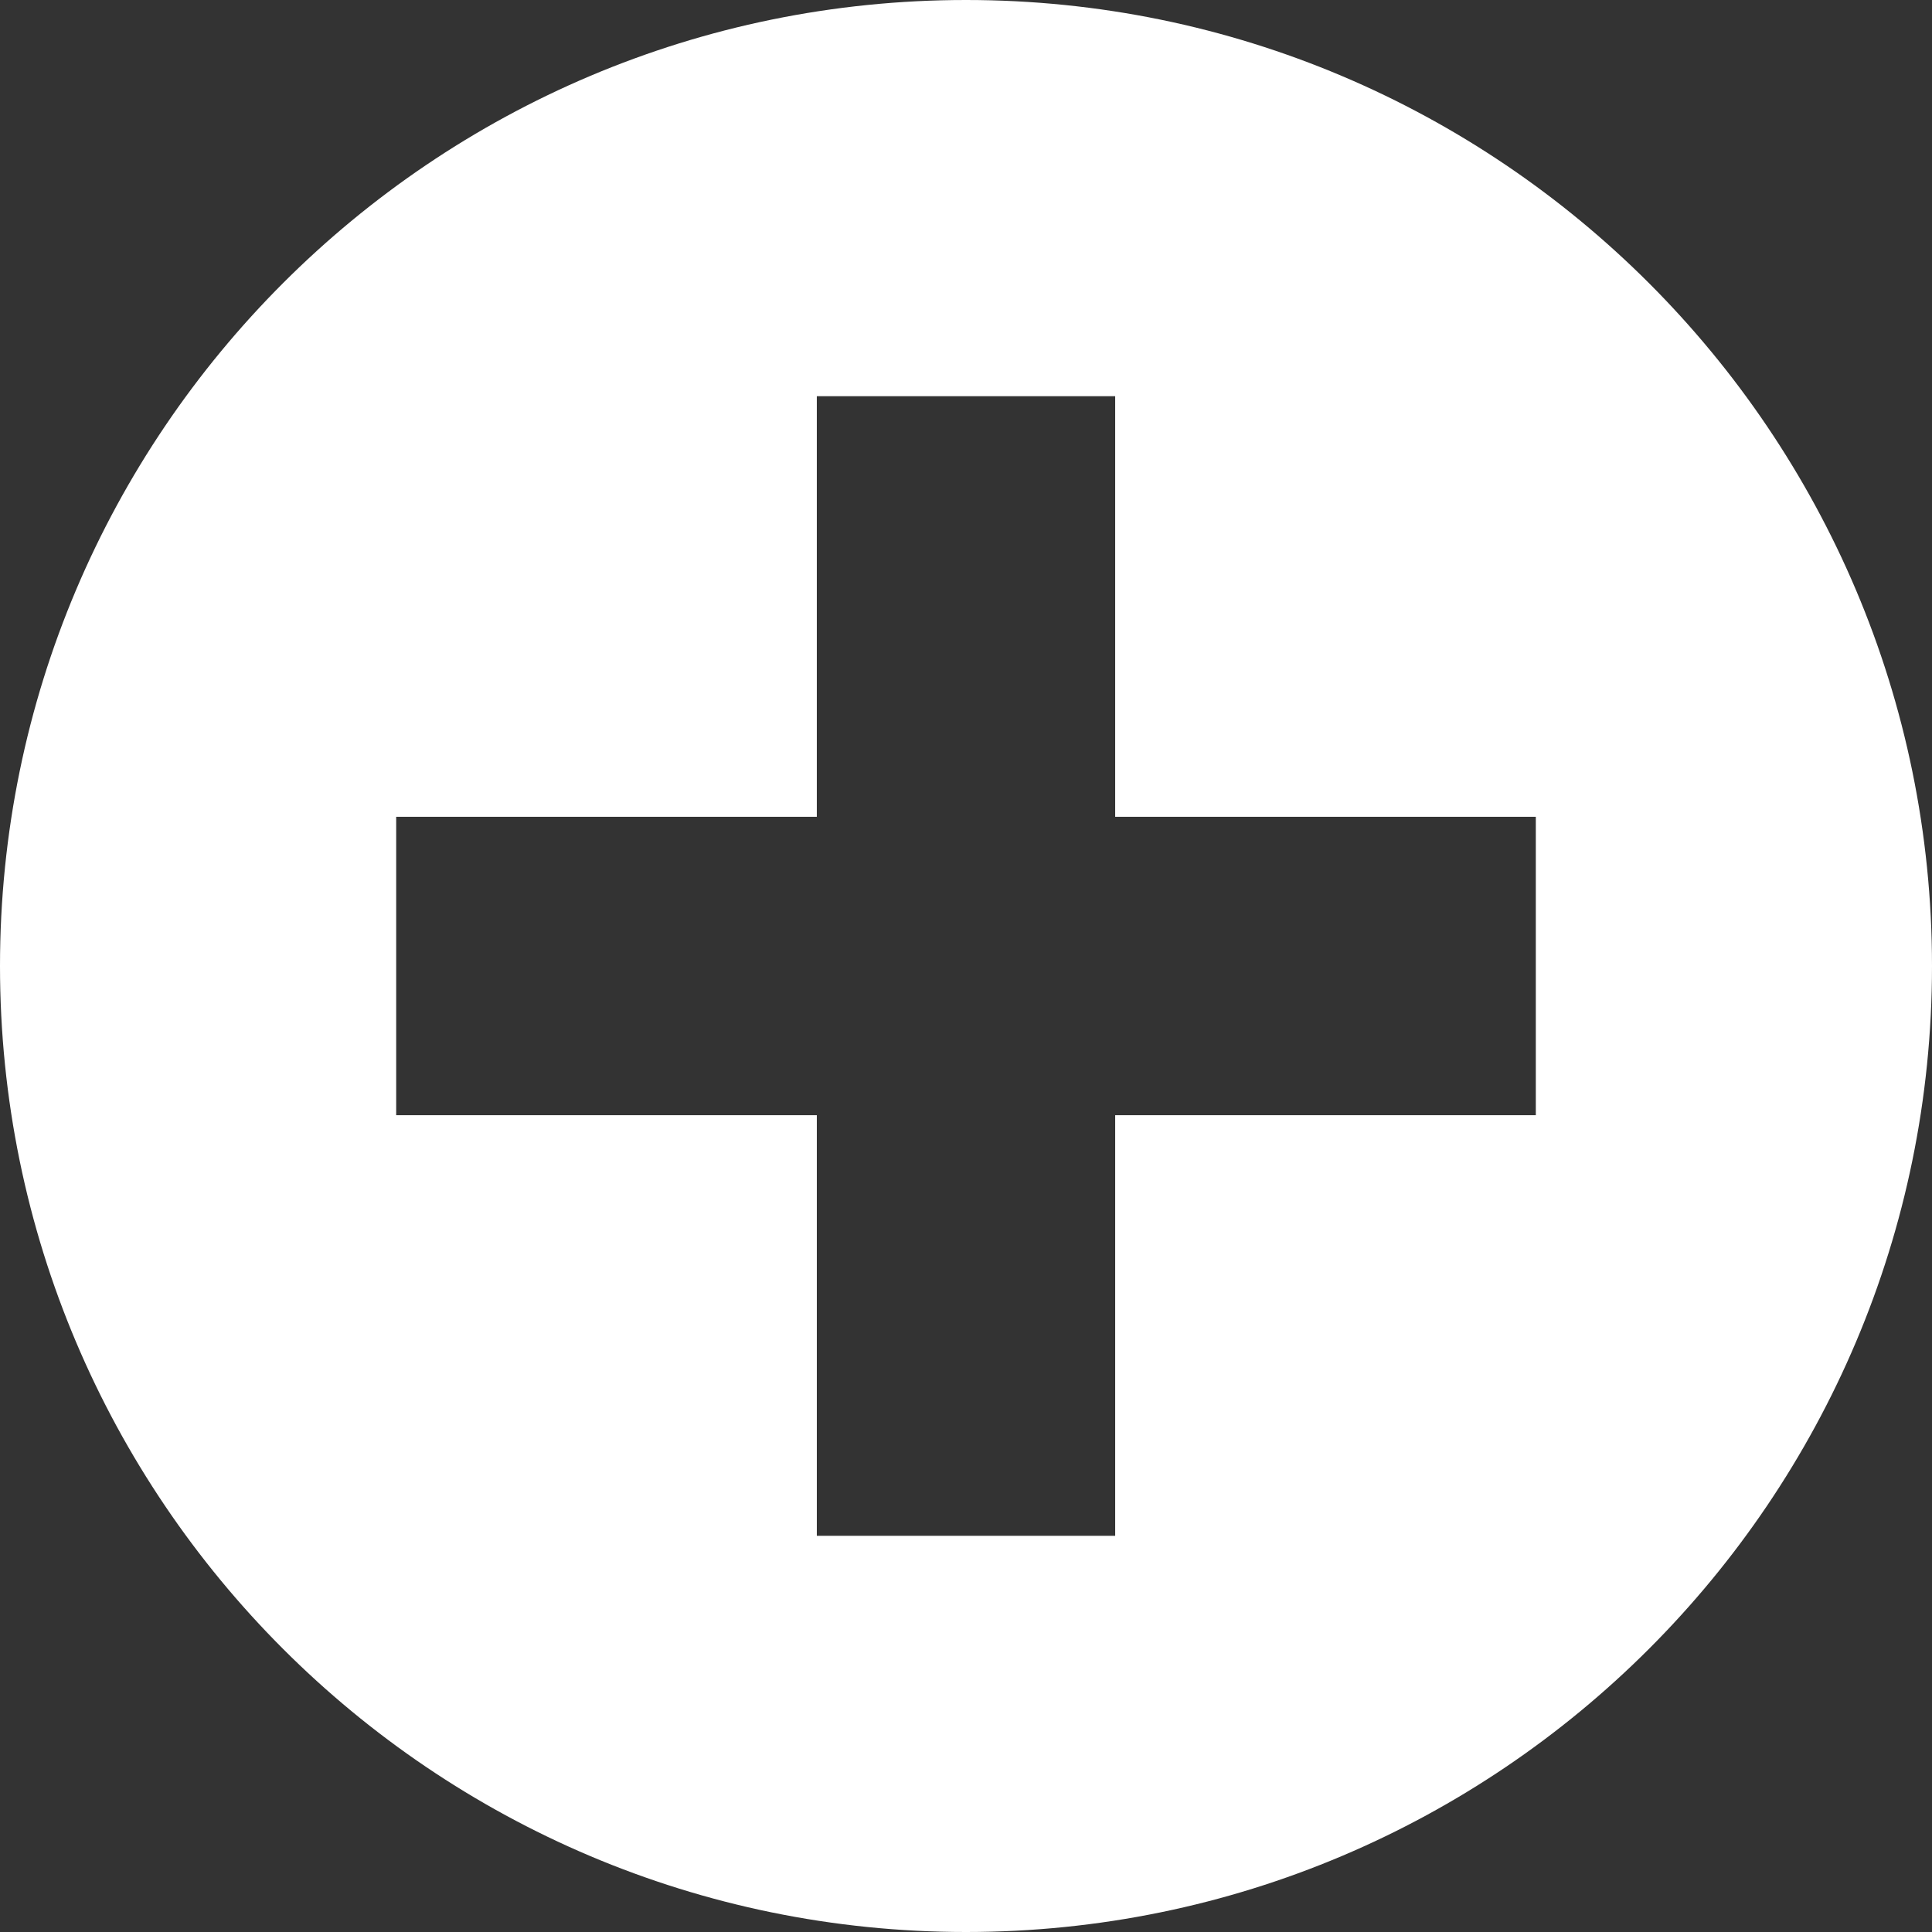 <?xml version="1.0" encoding="utf-8"?>
<!-- Generator: Adobe Illustrator 17.0.1, SVG Export Plug-In . SVG Version: 6.00 Build 0)  -->
<!DOCTYPE svg PUBLIC "-//W3C//DTD SVG 1.1//EN" "http://www.w3.org/Graphics/SVG/1.1/DTD/svg11.dtd">
<svg version="1.1" id="Livello_1" xmlns="http://www.w3.org/2000/svg" xmlns:xlink="http://www.w3.org/1999/xlink" x="0px" y="0px"
	 width="595.28px" height="595.28px" viewBox="0 123.305 595.28 595.28" enable-background="new 0 123.305 595.28 595.28"
	 xml:space="preserve">
<rect x="0" y="123.305" width="595.28" height="595.28" fill="#333333" stroke="none"/>
<path fill="#FFFFFF" d="M595.28,420.945c0-164.267-133.373-297.64-297.64-297.64S0,256.678,0,420.945s133.373,297.64,297.64,297.64
	S595.28,585.212,595.28,420.945z M473.21,466.91H343.605v129.605h-91.929V466.91H122.07V374.98h129.605V245.375h91.929V374.98
	H473.21L473.21,466.91L473.21,466.91z"/>
</svg>
